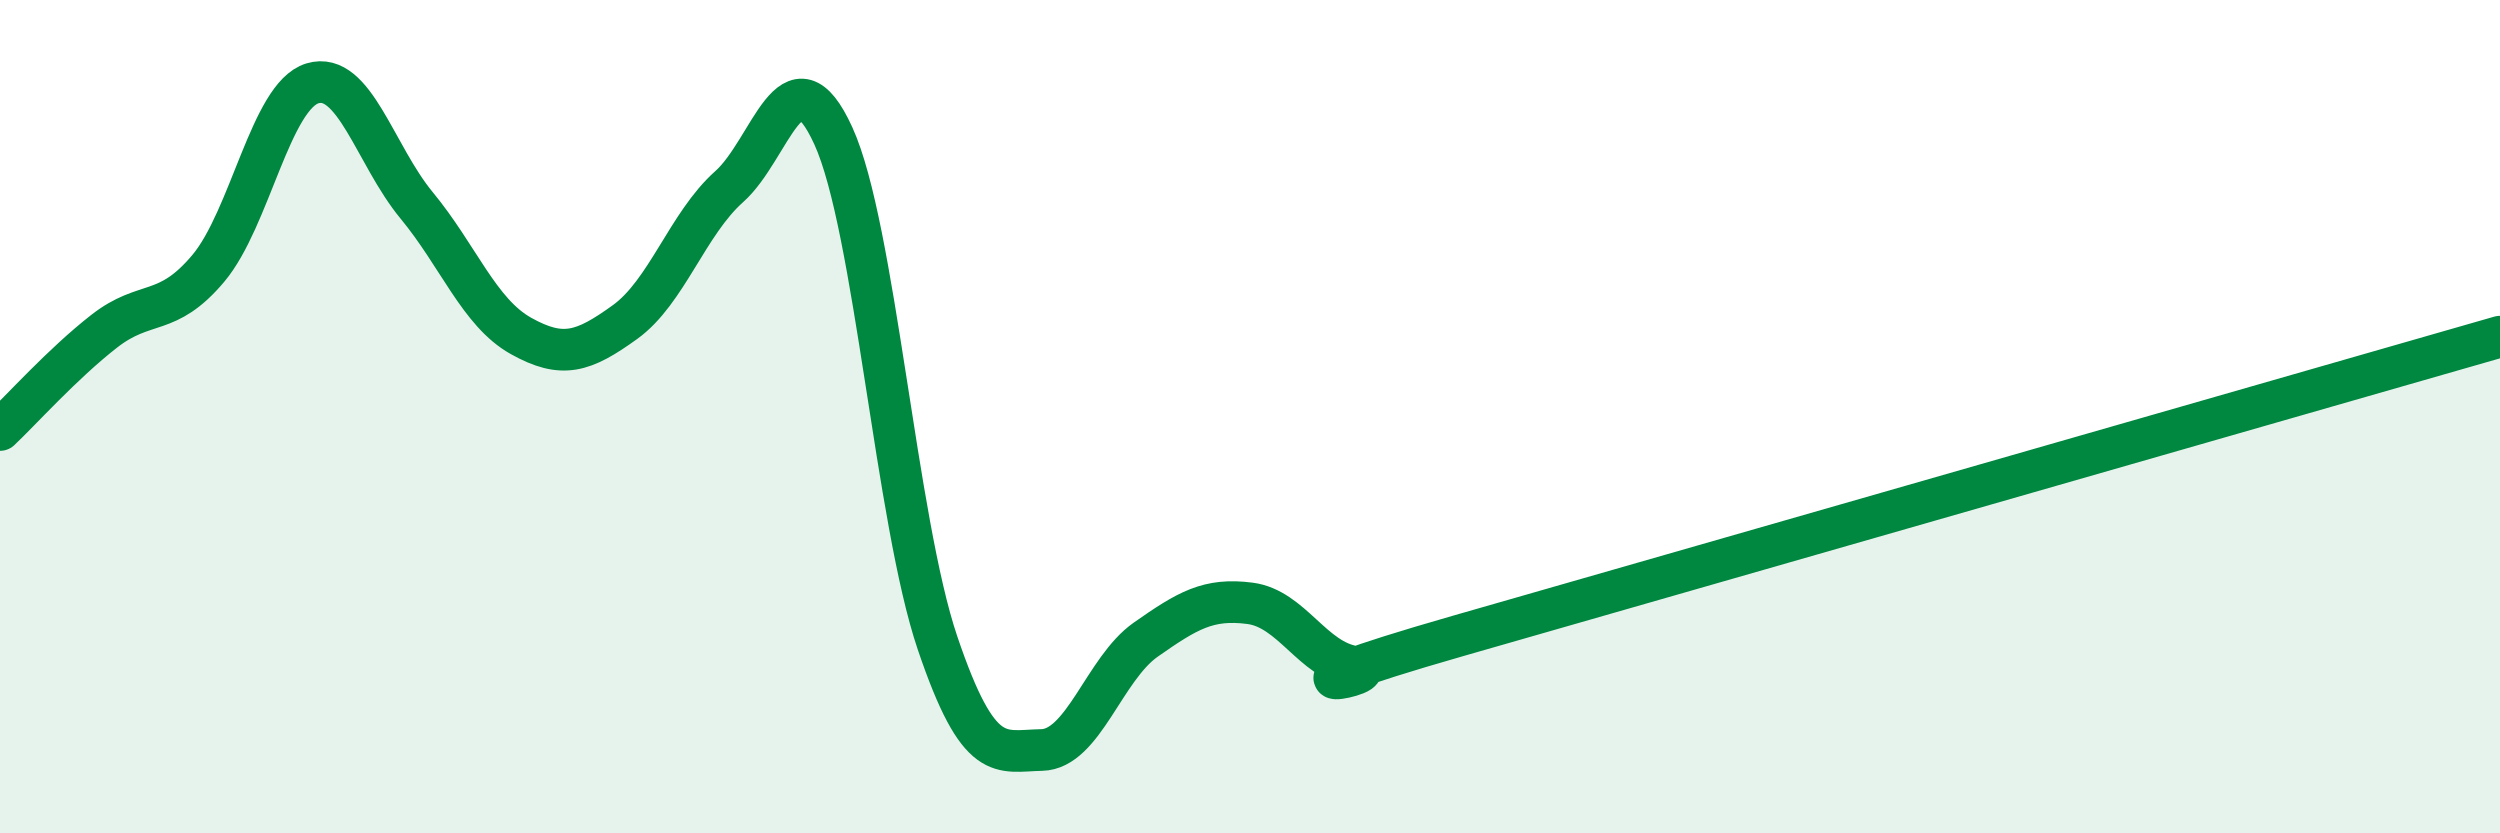 
    <svg width="60" height="20" viewBox="0 0 60 20" xmlns="http://www.w3.org/2000/svg">
      <path
        d="M 0,10.32 C 0.5,9.85 1.5,8.73 2.5,7.95 C 3.5,7.17 4,7.63 5,6.44 C 6,5.25 6.5,2.3 7.5,2 C 8.5,1.7 9,3.72 10,4.93 C 11,6.14 11.5,7.5 12.5,8.06 C 13.5,8.62 14,8.45 15,7.73 C 16,7.01 16.5,5.37 17.5,4.48 C 18.5,3.59 19,1.07 20,3.26 C 21,5.45 21.5,12.48 22.5,15.43 C 23.5,18.38 24,18.02 25,18 C 26,17.98 26.5,16.05 27.5,15.35 C 28.5,14.65 29,14.35 30,14.48 C 31,14.61 31.5,15.84 32.5,16 C 33.5,16.16 29.5,16.84 35,15.26 C 40.5,13.68 55,9.52 60,8.08L60 20L0 20Z"
        fill="#008740"
        opacity="0.1"
        stroke-linecap="round"
        stroke-linejoin="round"
      />
      <path
        d="M 0,10.32 C 0.5,9.85 1.5,8.73 2.5,7.95 C 3.5,7.17 4,7.63 5,6.44 C 6,5.25 6.5,2.3 7.5,2 C 8.5,1.7 9,3.72 10,4.93 C 11,6.14 11.5,7.5 12.5,8.06 C 13.5,8.62 14,8.45 15,7.73 C 16,7.01 16.5,5.37 17.5,4.48 C 18.5,3.59 19,1.07 20,3.26 C 21,5.45 21.5,12.48 22.5,15.43 C 23.5,18.38 24,18.02 25,18 C 26,17.98 26.5,16.05 27.5,15.35 C 28.5,14.65 29,14.35 30,14.48 C 31,14.61 31.5,15.84 32.5,16 C 33.5,16.16 29.5,16.84 35,15.26 C 40.5,13.68 55,9.52 60,8.08"
        stroke="#008740"
        stroke-width="1"
        fill="none"
        stroke-linecap="round"
        stroke-linejoin="round"
      />
    </svg>
  